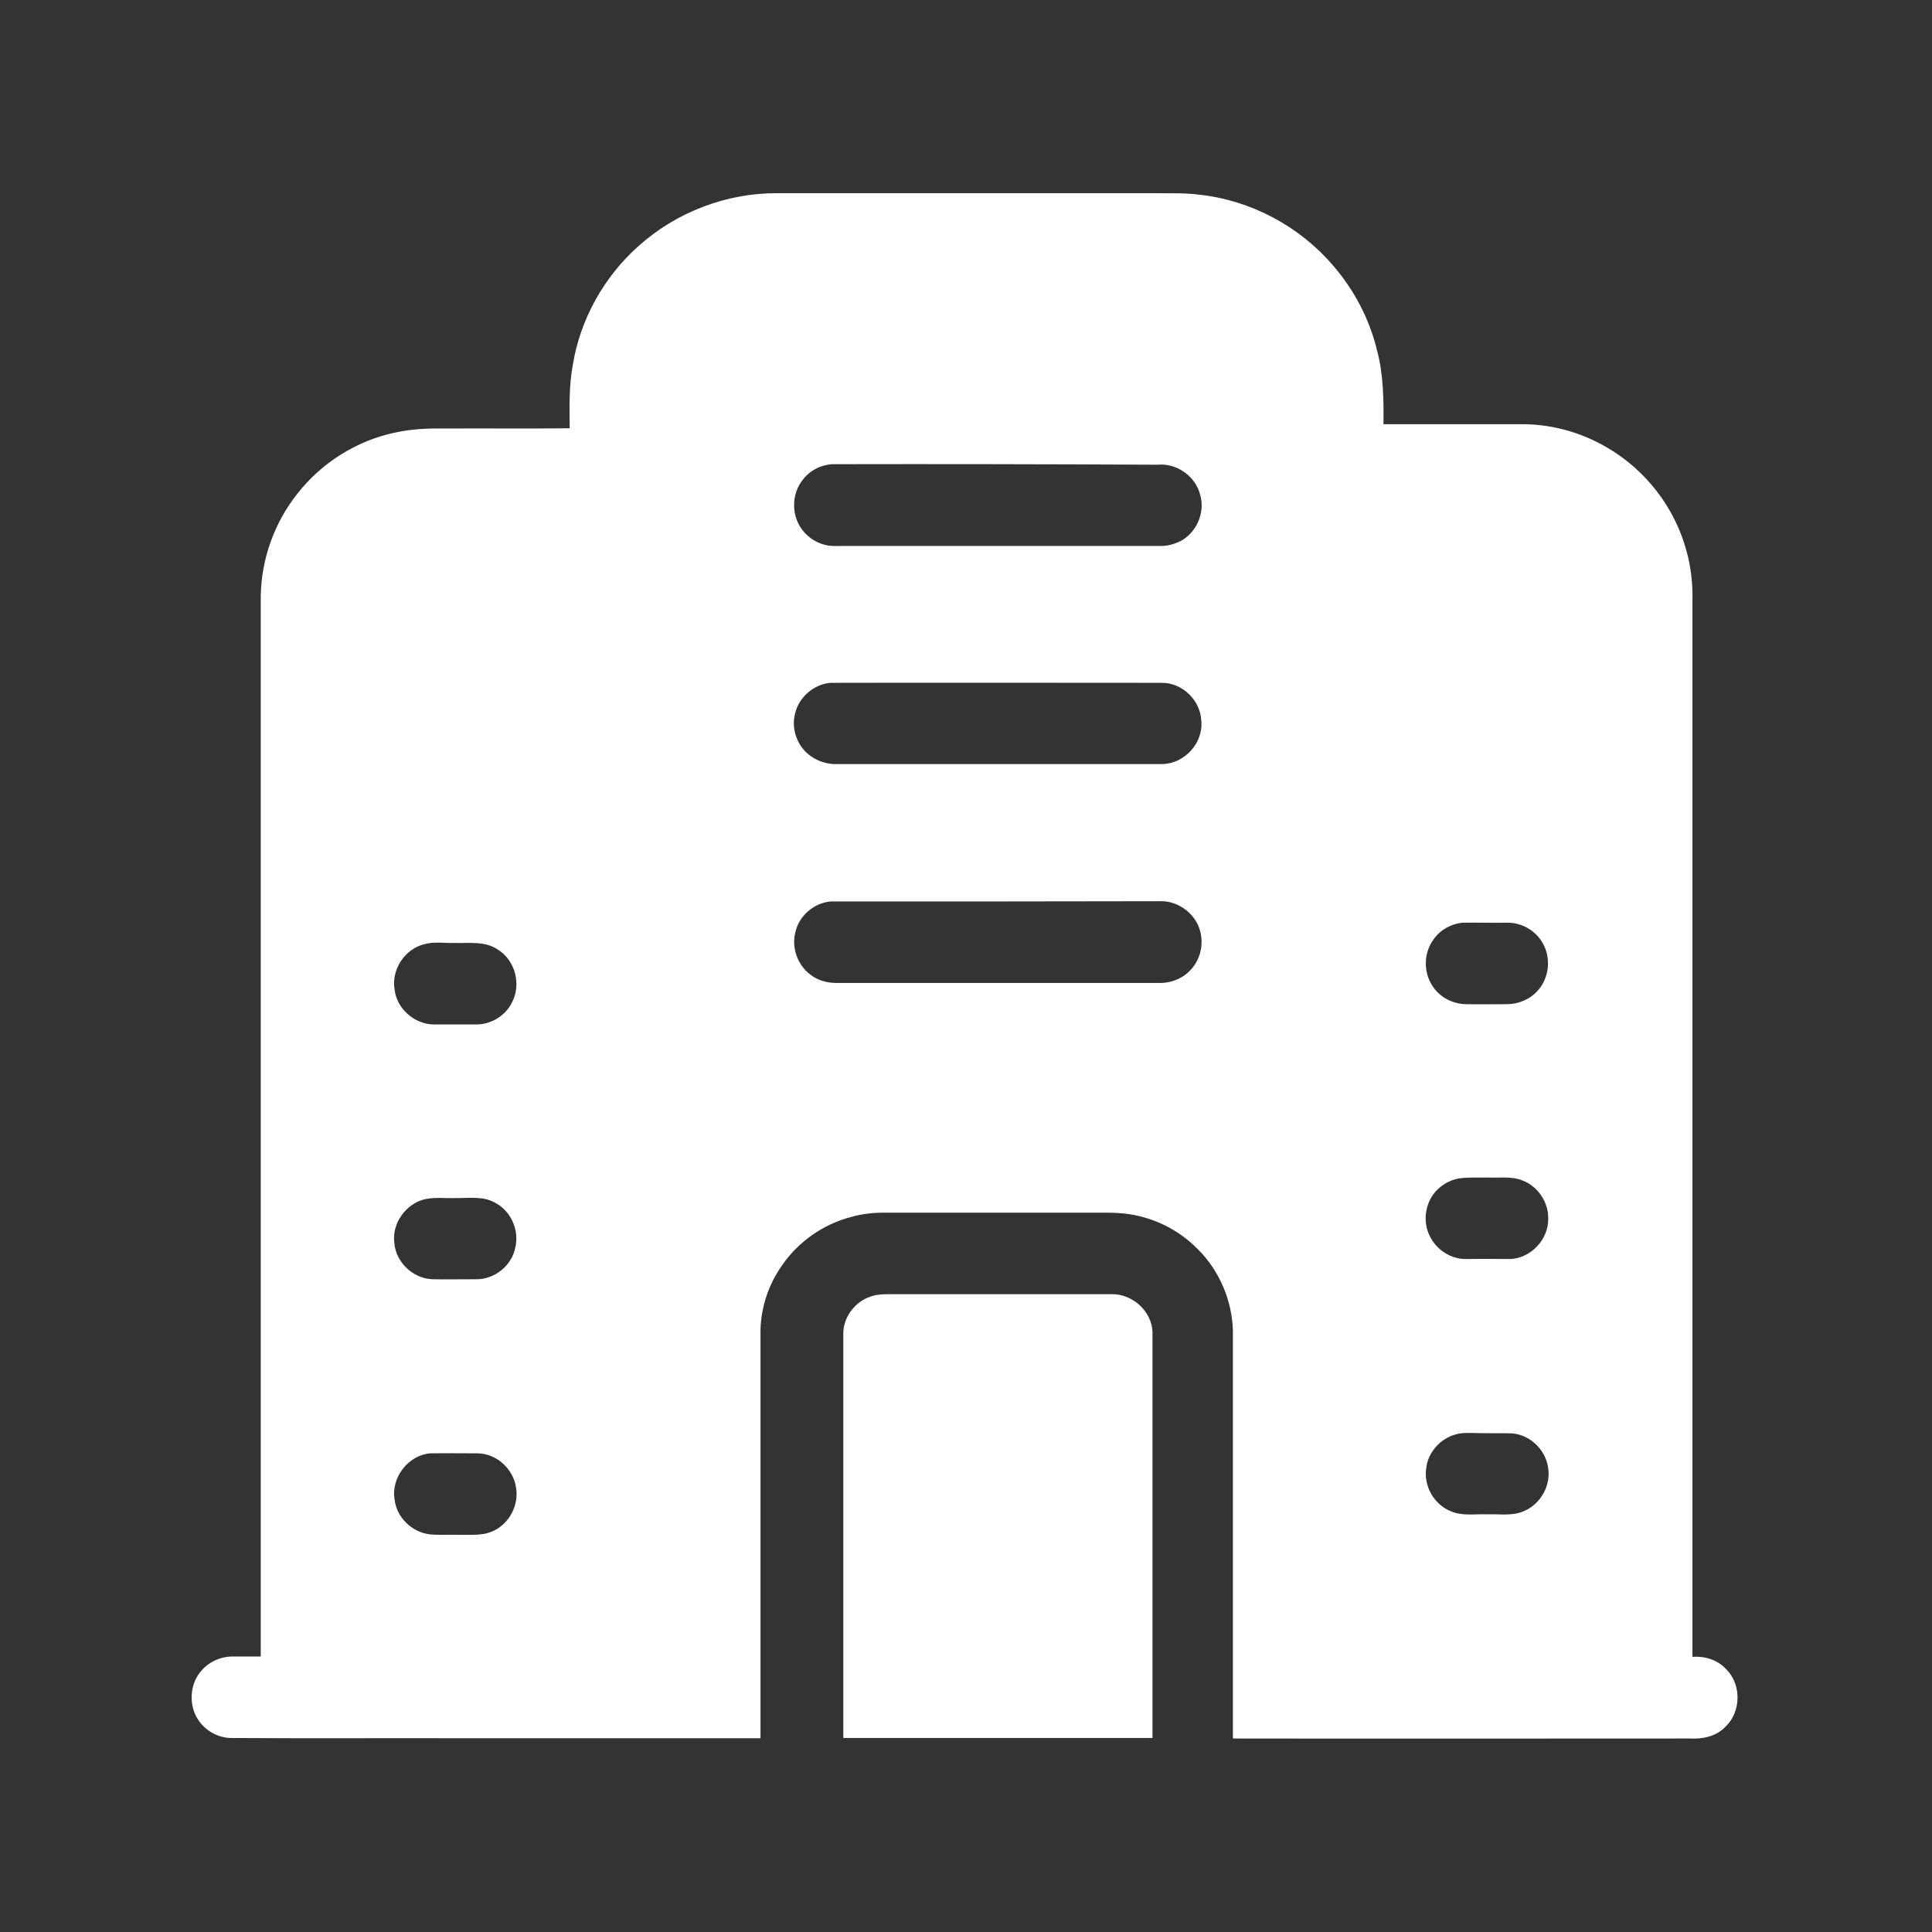 <svg width="60" height="60" viewBox="0 0 60 60" fill="none" xmlns="http://www.w3.org/2000/svg">
<rect x="0" y="0" width="60" height="60" fill="#333333" stroke="none"/>
<path d="M19.838 7.635C21.001 6.589 22.565 5.992 24.129 6H35.806C36.285 6.008 36.781 5.984 37.252 6.047C38.847 6.22 40.364 7.03 41.401 8.248C42.053 9.002 42.525 9.898 42.761 10.864C42.965 11.619 42.973 12.405 42.965 13.175H47.146C48.104 13.151 49.055 13.403 49.88 13.882C51.09 14.573 52.01 15.752 52.371 17.096C52.521 17.623 52.576 18.173 52.56 18.715V51.453C52.945 51.429 53.346 51.547 53.605 51.838C54.085 52.301 54.077 53.15 53.597 53.614C53.314 53.92 52.89 54.014 52.481 53.991C47.751 53.991 43.02 53.999 38.289 53.991V41.331C38.266 40.388 37.865 39.453 37.197 38.793C36.592 38.172 35.759 37.771 34.895 37.685C34.596 37.654 34.297 37.661 33.991 37.661H27.563C27.186 37.654 26.8 37.685 26.431 37.795C25.575 38.015 24.797 38.557 24.294 39.288C23.877 39.87 23.641 40.569 23.618 41.284V53.983H14.746C12.215 53.975 9.677 53.991 7.147 53.975C6.746 53.959 6.369 53.739 6.149 53.402C5.858 52.954 5.889 52.317 6.235 51.908C6.471 51.618 6.832 51.453 7.194 51.445H8.098V18.518C8.113 17.363 8.522 16.224 9.245 15.32C9.991 14.369 11.076 13.685 12.27 13.434C12.765 13.324 13.268 13.3 13.771 13.308C15.076 13.3 16.38 13.316 17.693 13.3C17.685 12.648 17.669 11.988 17.787 11.344C18.015 9.921 18.761 8.585 19.838 7.635ZM25.842 14.416C25.48 14.44 25.134 14.621 24.922 14.911C24.631 15.281 24.584 15.807 24.781 16.232C24.938 16.57 25.26 16.837 25.63 16.923C25.794 16.97 25.975 16.955 26.148 16.955H36.097C36.309 16.947 36.513 16.884 36.702 16.782C37.173 16.507 37.425 15.909 37.276 15.383C37.142 14.801 36.553 14.377 35.955 14.432C32.584 14.416 29.213 14.409 25.842 14.416ZM25.787 21.206C25.268 21.253 24.812 21.654 24.694 22.149C24.569 22.613 24.741 23.131 25.111 23.43C25.331 23.611 25.622 23.721 25.912 23.729H36.089C36.781 23.721 37.378 23.076 37.307 22.385C37.283 21.756 36.725 21.206 36.089 21.206C32.663 21.206 29.221 21.198 25.787 21.206ZM25.794 27.996C25.276 28.043 24.812 28.444 24.702 28.946C24.576 29.426 24.765 29.968 25.166 30.267C25.394 30.447 25.684 30.526 25.96 30.526H36.042C36.458 30.526 36.875 30.314 37.103 29.96C37.354 29.591 37.386 29.08 37.181 28.679C36.961 28.255 36.49 27.964 36.01 27.988C32.6 27.996 29.197 27.996 25.794 27.996ZM45.409 28.656C45.063 28.695 44.725 28.876 44.521 29.174C44.215 29.583 44.199 30.18 44.482 30.612C44.702 30.966 45.11 31.178 45.527 31.186C45.951 31.194 46.368 31.186 46.792 31.186C47.154 31.186 47.515 31.037 47.751 30.77C48.128 30.361 48.183 29.701 47.877 29.237C47.649 28.868 47.216 28.64 46.784 28.656C46.328 28.663 45.865 28.648 45.409 28.656ZM13.174 29.324C12.569 29.473 12.145 30.117 12.255 30.738C12.325 31.32 12.852 31.791 13.441 31.815H14.801C15.249 31.815 15.689 31.547 15.893 31.147C16.2 30.581 16.003 29.811 15.445 29.481C15.044 29.214 14.541 29.3 14.086 29.284C13.787 29.292 13.473 29.237 13.174 29.324ZM45.291 36.6C45.047 36.648 44.827 36.766 44.647 36.938C44.27 37.3 44.167 37.905 44.395 38.369C44.599 38.816 45.079 39.123 45.566 39.099C46.014 39.092 46.47 39.099 46.926 39.099C47.554 39.06 48.089 38.486 48.081 37.858C48.096 37.347 47.766 36.844 47.287 36.663C46.949 36.522 46.58 36.585 46.226 36.569C45.912 36.577 45.605 36.553 45.291 36.6ZM13.221 37.237C12.616 37.363 12.16 37.991 12.247 38.604C12.294 39.202 12.828 39.705 13.425 39.728C13.889 39.736 14.345 39.728 14.801 39.728C15.367 39.728 15.893 39.304 16.003 38.746C16.137 38.196 15.854 37.583 15.351 37.339C14.989 37.143 14.573 37.213 14.18 37.206C13.858 37.221 13.536 37.174 13.221 37.237ZM45.212 44.545C44.733 44.671 44.348 45.103 44.293 45.59C44.207 46.141 44.529 46.714 45.04 46.926C45.401 47.091 45.802 47.013 46.187 47.029C46.564 47.013 46.973 47.091 47.334 46.926C47.853 46.706 48.183 46.109 48.073 45.551C47.986 45.001 47.491 44.545 46.941 44.514C46.603 44.506 46.25 44.514 45.912 44.506C45.668 44.506 45.432 44.482 45.212 44.545ZM13.355 45.135C12.671 45.197 12.137 45.897 12.255 46.573C12.318 47.123 12.789 47.578 13.331 47.649C13.63 47.681 13.936 47.657 14.235 47.665C14.588 47.657 14.966 47.704 15.296 47.555C15.807 47.335 16.121 46.753 16.027 46.203C15.948 45.63 15.429 45.142 14.84 45.135C14.345 45.135 13.85 45.127 13.355 45.135Z" fill="white"/>
<path d="M27.023 40.27C27.25 40.184 27.502 40.192 27.745 40.192H34.504C35.156 40.168 35.777 40.718 35.792 41.378V53.975H26.19V41.425C26.182 40.915 26.543 40.435 27.023 40.27Z" fill="white"/>
</svg>
